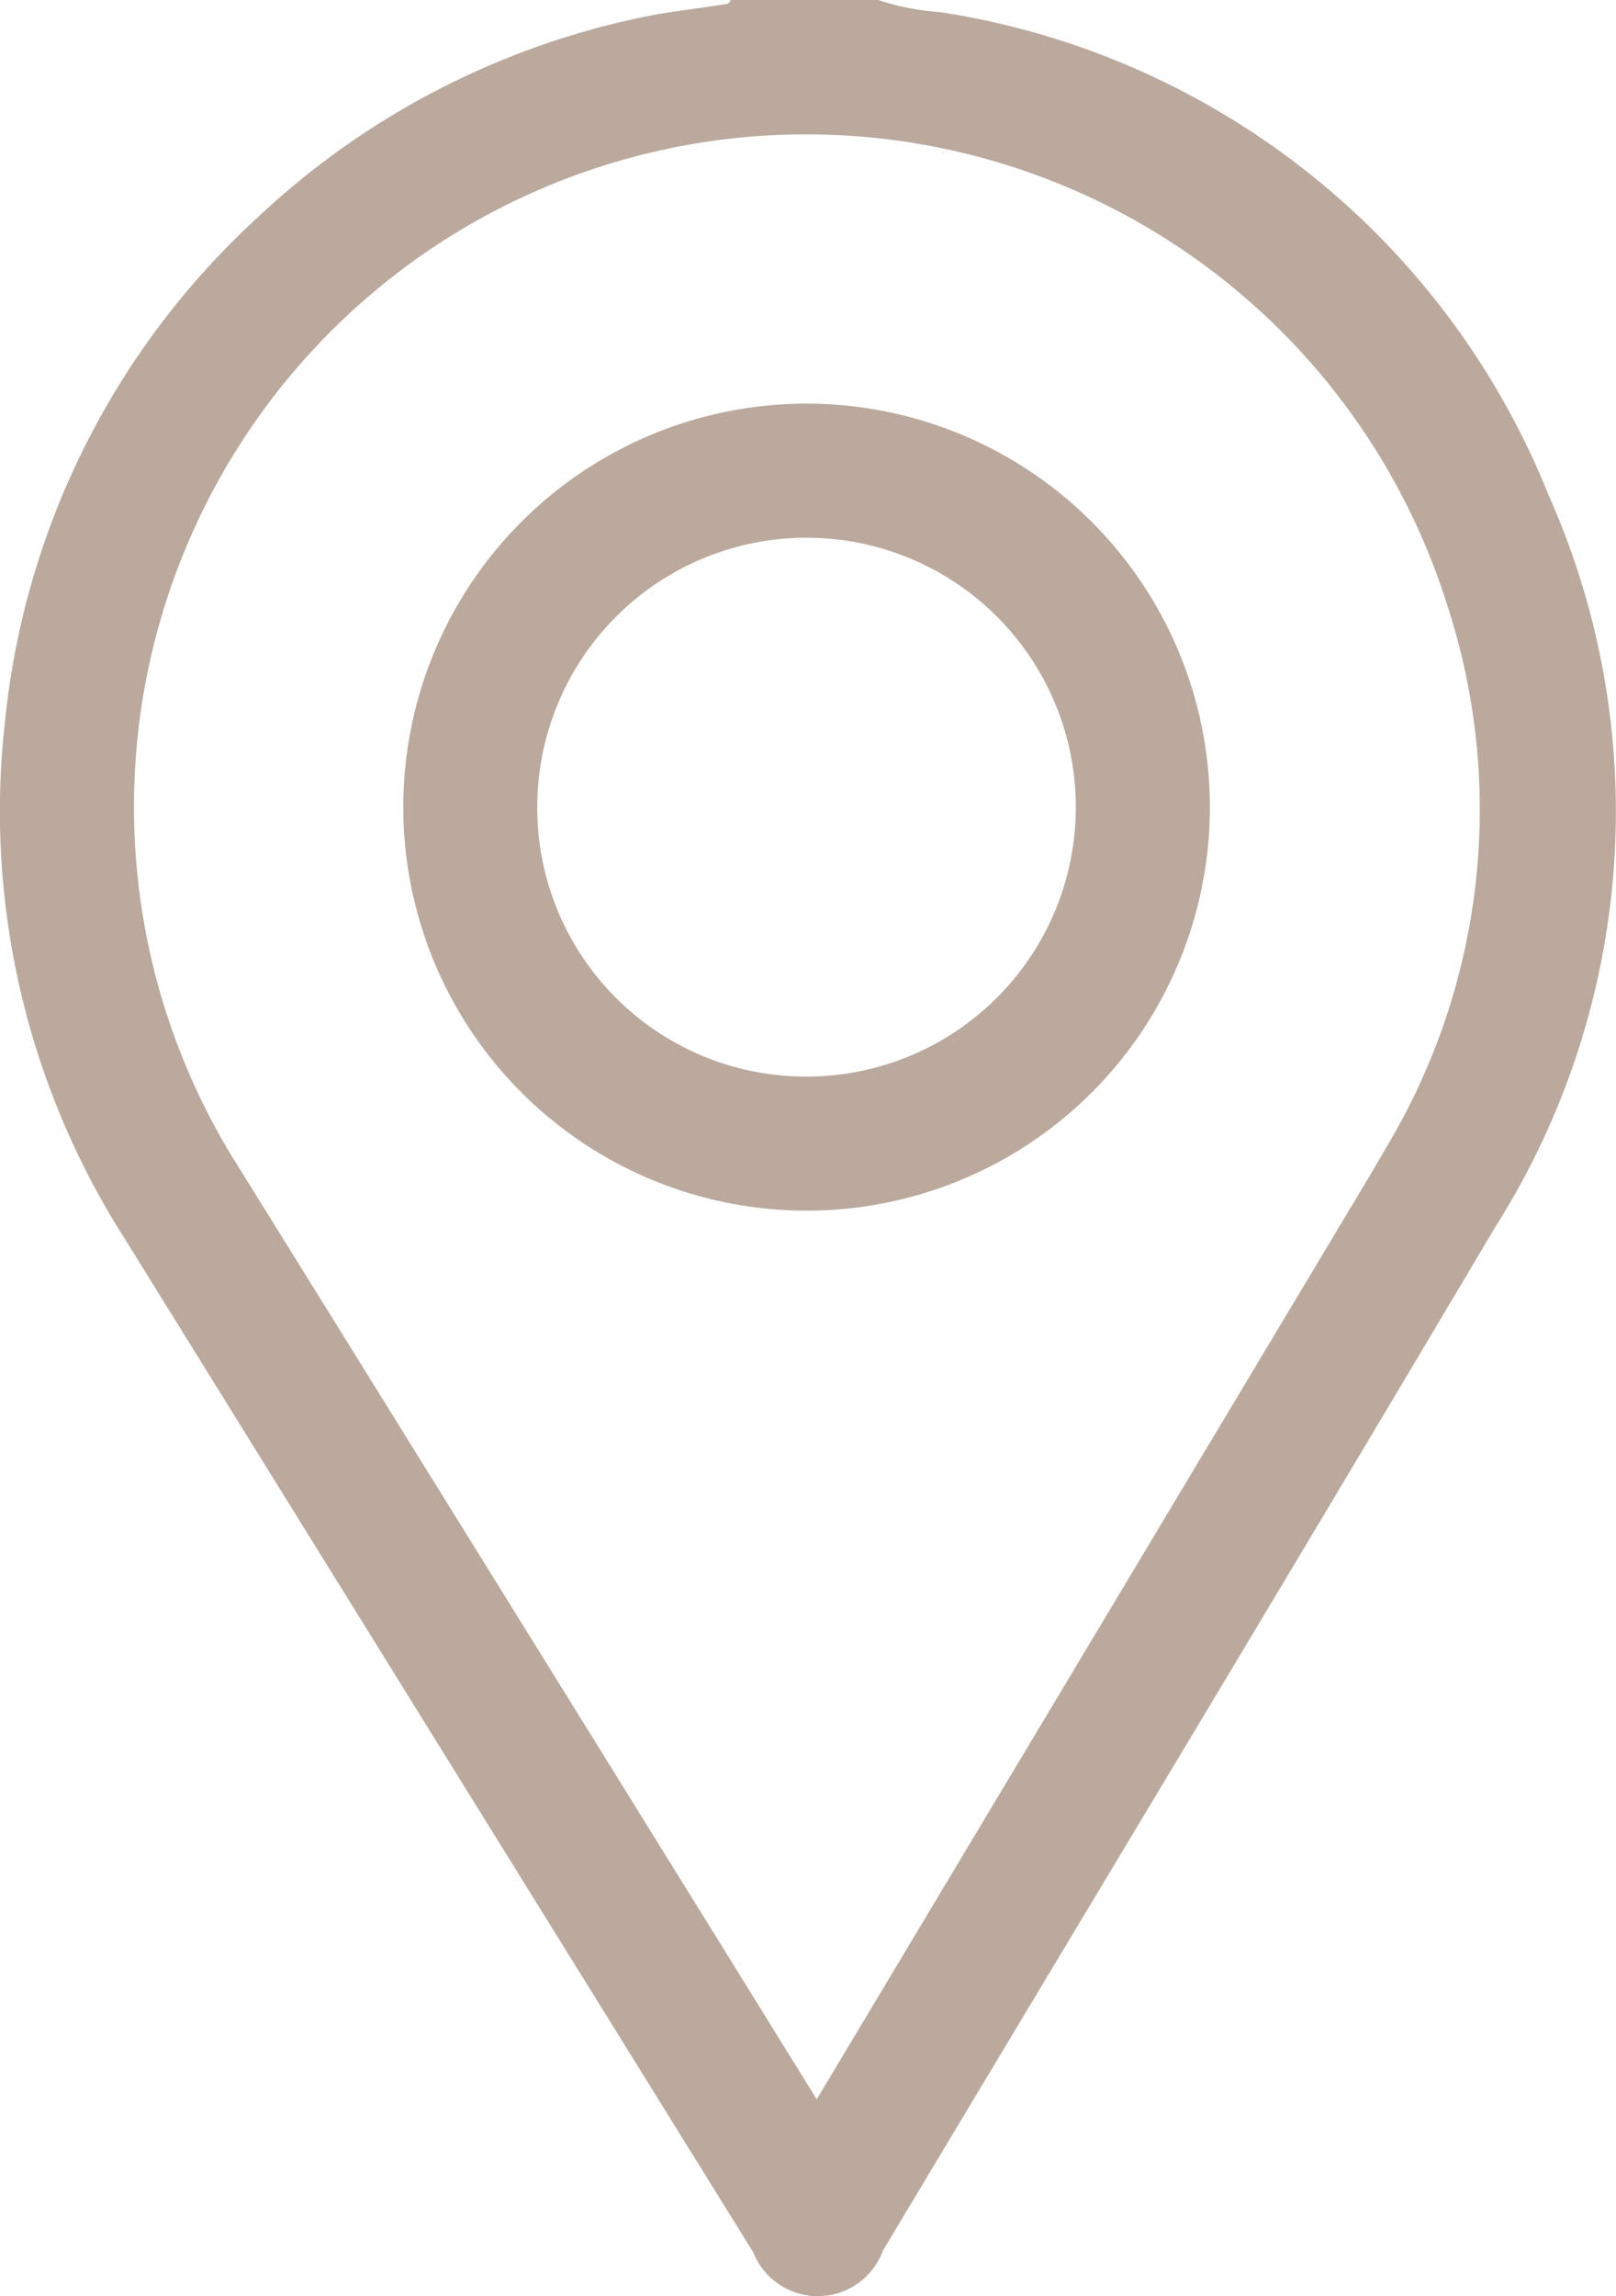 <svg id="Group_99" data-name="Group 99" xmlns="http://www.w3.org/2000/svg" xmlns:xlink="http://www.w3.org/1999/xlink" width="30.413" height="43.189" viewBox="0 0 30.413 43.189">
  <defs>
    <clipPath id="clip-path">
      <rect id="Rectangle_114" data-name="Rectangle 114" width="30.413" height="43.189" fill="#bba99d"/>
    </clipPath>
  </defs>
  <g id="Group_98" data-name="Group 98" transform="translate(0 0)" clip-path="url(#clip-path)">
    <path id="Path_55" data-name="Path 55" d="M16.529,0a4.677,4.677,0,0,0,1.165.228A14.739,14.739,0,0,1,29.147,9.32a14.6,14.6,0,0,1-1.012,13.768c-3.812,6.429-7.674,12.828-11.516,19.24a1.307,1.307,0,0,1-2.444.035Q8.262,32.836,2.352,23.306A14.935,14.935,0,0,1,.094,13.571,14.877,14.877,0,0,1,4.861,4.079a15.013,15.013,0,0,1,7.1-3.728C12.507.228,13.068.17,13.623.084c.058-.009.109-.016.123-.084ZM15.372,39.485,25.627,22.368c.151-.253.3-.506.448-.761A12.36,12.36,0,0,0,27.25,11.423,12.649,12.649,0,1,0,4.517,21.995q4.73,7.612,9.452,15.229l1.4,2.261" transform="translate(0 0)" fill="#bba99d"/>
    <path id="Path_56" data-name="Path 56" d="M27.368,19.81a7.59,7.59,0,1,1-7.554-7.619,7.593,7.593,0,0,1,7.554,7.619m-7.617,5.039a5.068,5.068,0,1,0-5.042-5.08,5.056,5.056,0,0,0,5.042,5.08" transform="translate(-4.598 -4.599)" fill="#bba99d"/>
  </g>
</svg>
